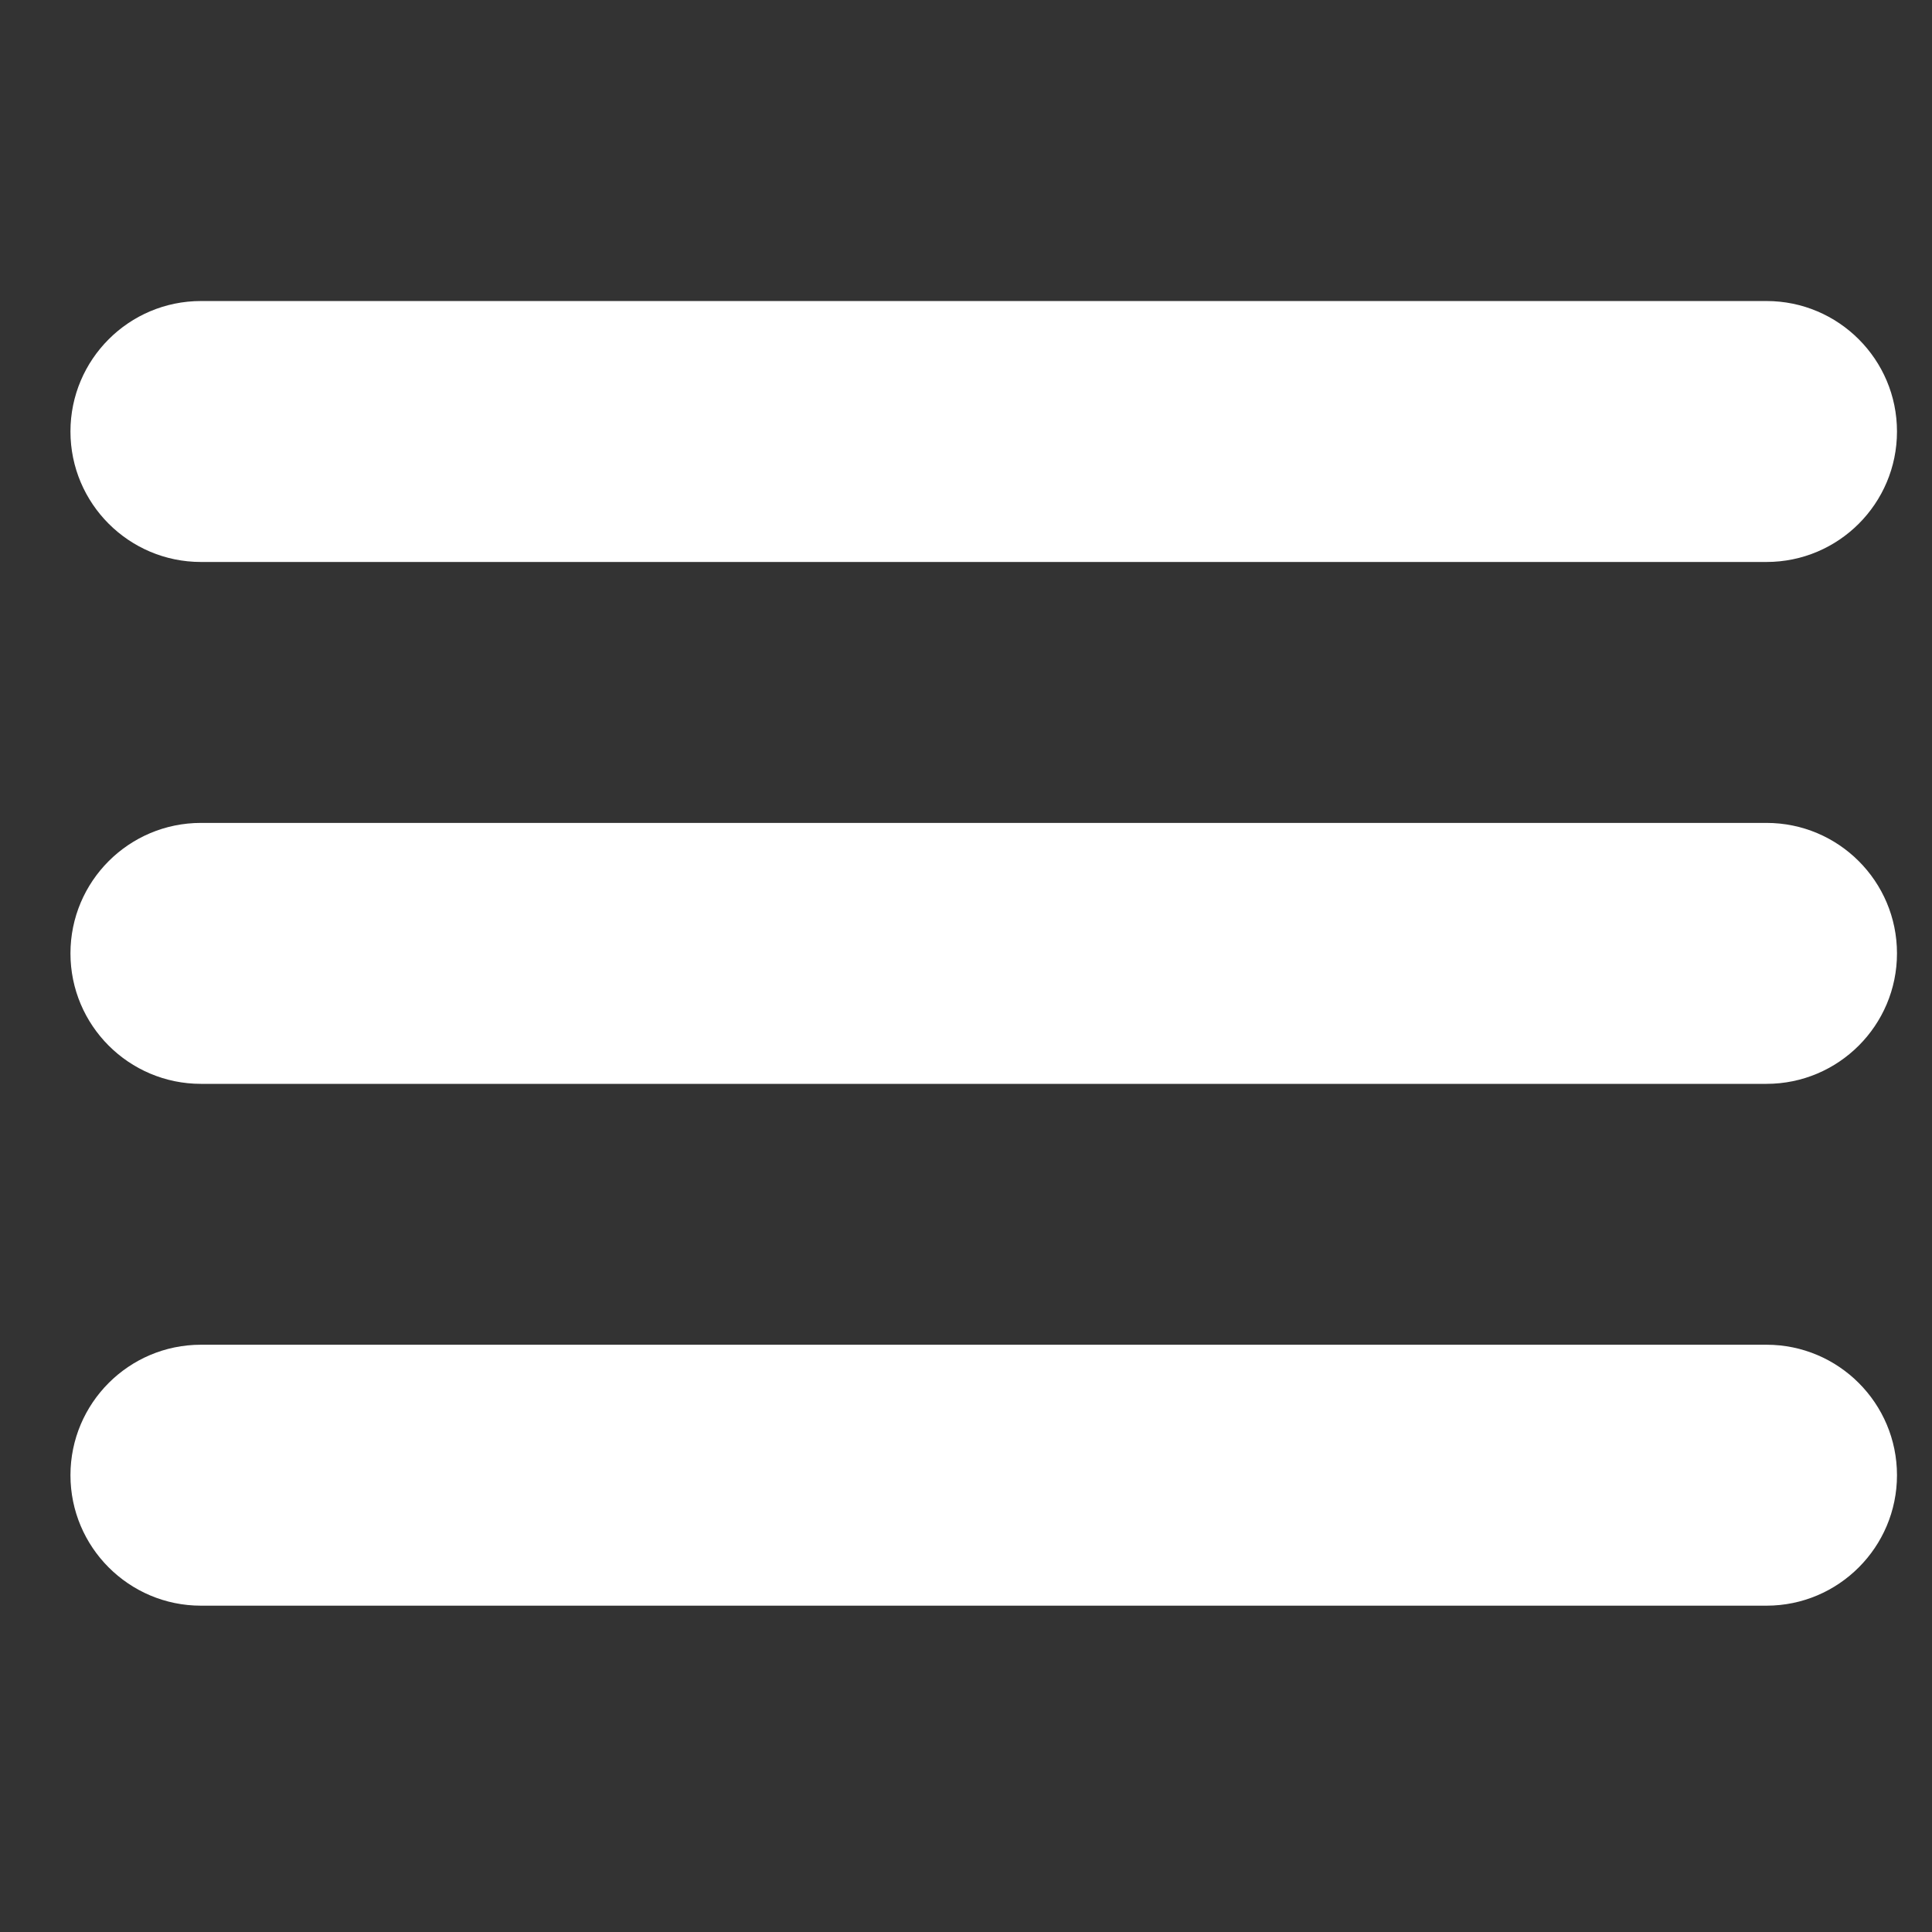 <?xml version="1.0" encoding="utf-8"?>
<!-- Generator: Adobe Illustrator 16.0.3, SVG Export Plug-In . SVG Version: 6.00 Build 0)  -->
<!DOCTYPE svg PUBLIC "-//W3C//DTD SVG 1.1//EN" "http://www.w3.org/Graphics/SVG/1.1/DTD/svg11.dtd">
<svg version="1.1" id="Layer_1" xmlns="http://www.w3.org/2000/svg" xmlns:xlink="http://www.w3.org/1999/xlink" x="0px" y="0px"
	 width="32px" height="32px" viewBox="0 0 32 32" enable-background="new 0 0 32 32" xml:space="preserve">
<rect x="0" y="0" width="32" height="32" fill="#333333" stroke="none"/>
<path fill="#FFFFFF" d="M3.328,9.308h25.931c1.193,0,2.161-0.968,2.161-2.161c0-1.192-0.968-2.161-2.161-2.161H3.328
	c-1.193,0-2.161,0.969-2.161,2.161C1.167,8.339,2.135,9.308,3.328,9.308z M29.259,13.63H3.328c-1.193,0-2.161,0.968-2.161,2.161
	c0,1.192,0.968,2.161,2.161,2.161h25.931c1.193,0,2.161-0.969,2.161-2.161C31.42,14.598,30.452,13.63,29.259,13.63z M29.259,22.273
	H3.328c-1.193,0-2.161,0.969-2.161,2.161c0,1.191,0.968,2.161,2.161,2.161h25.931c1.193,0,2.161-0.97,2.161-2.161
	C31.42,23.242,30.452,22.273,29.259,22.273z"/>
</svg>
